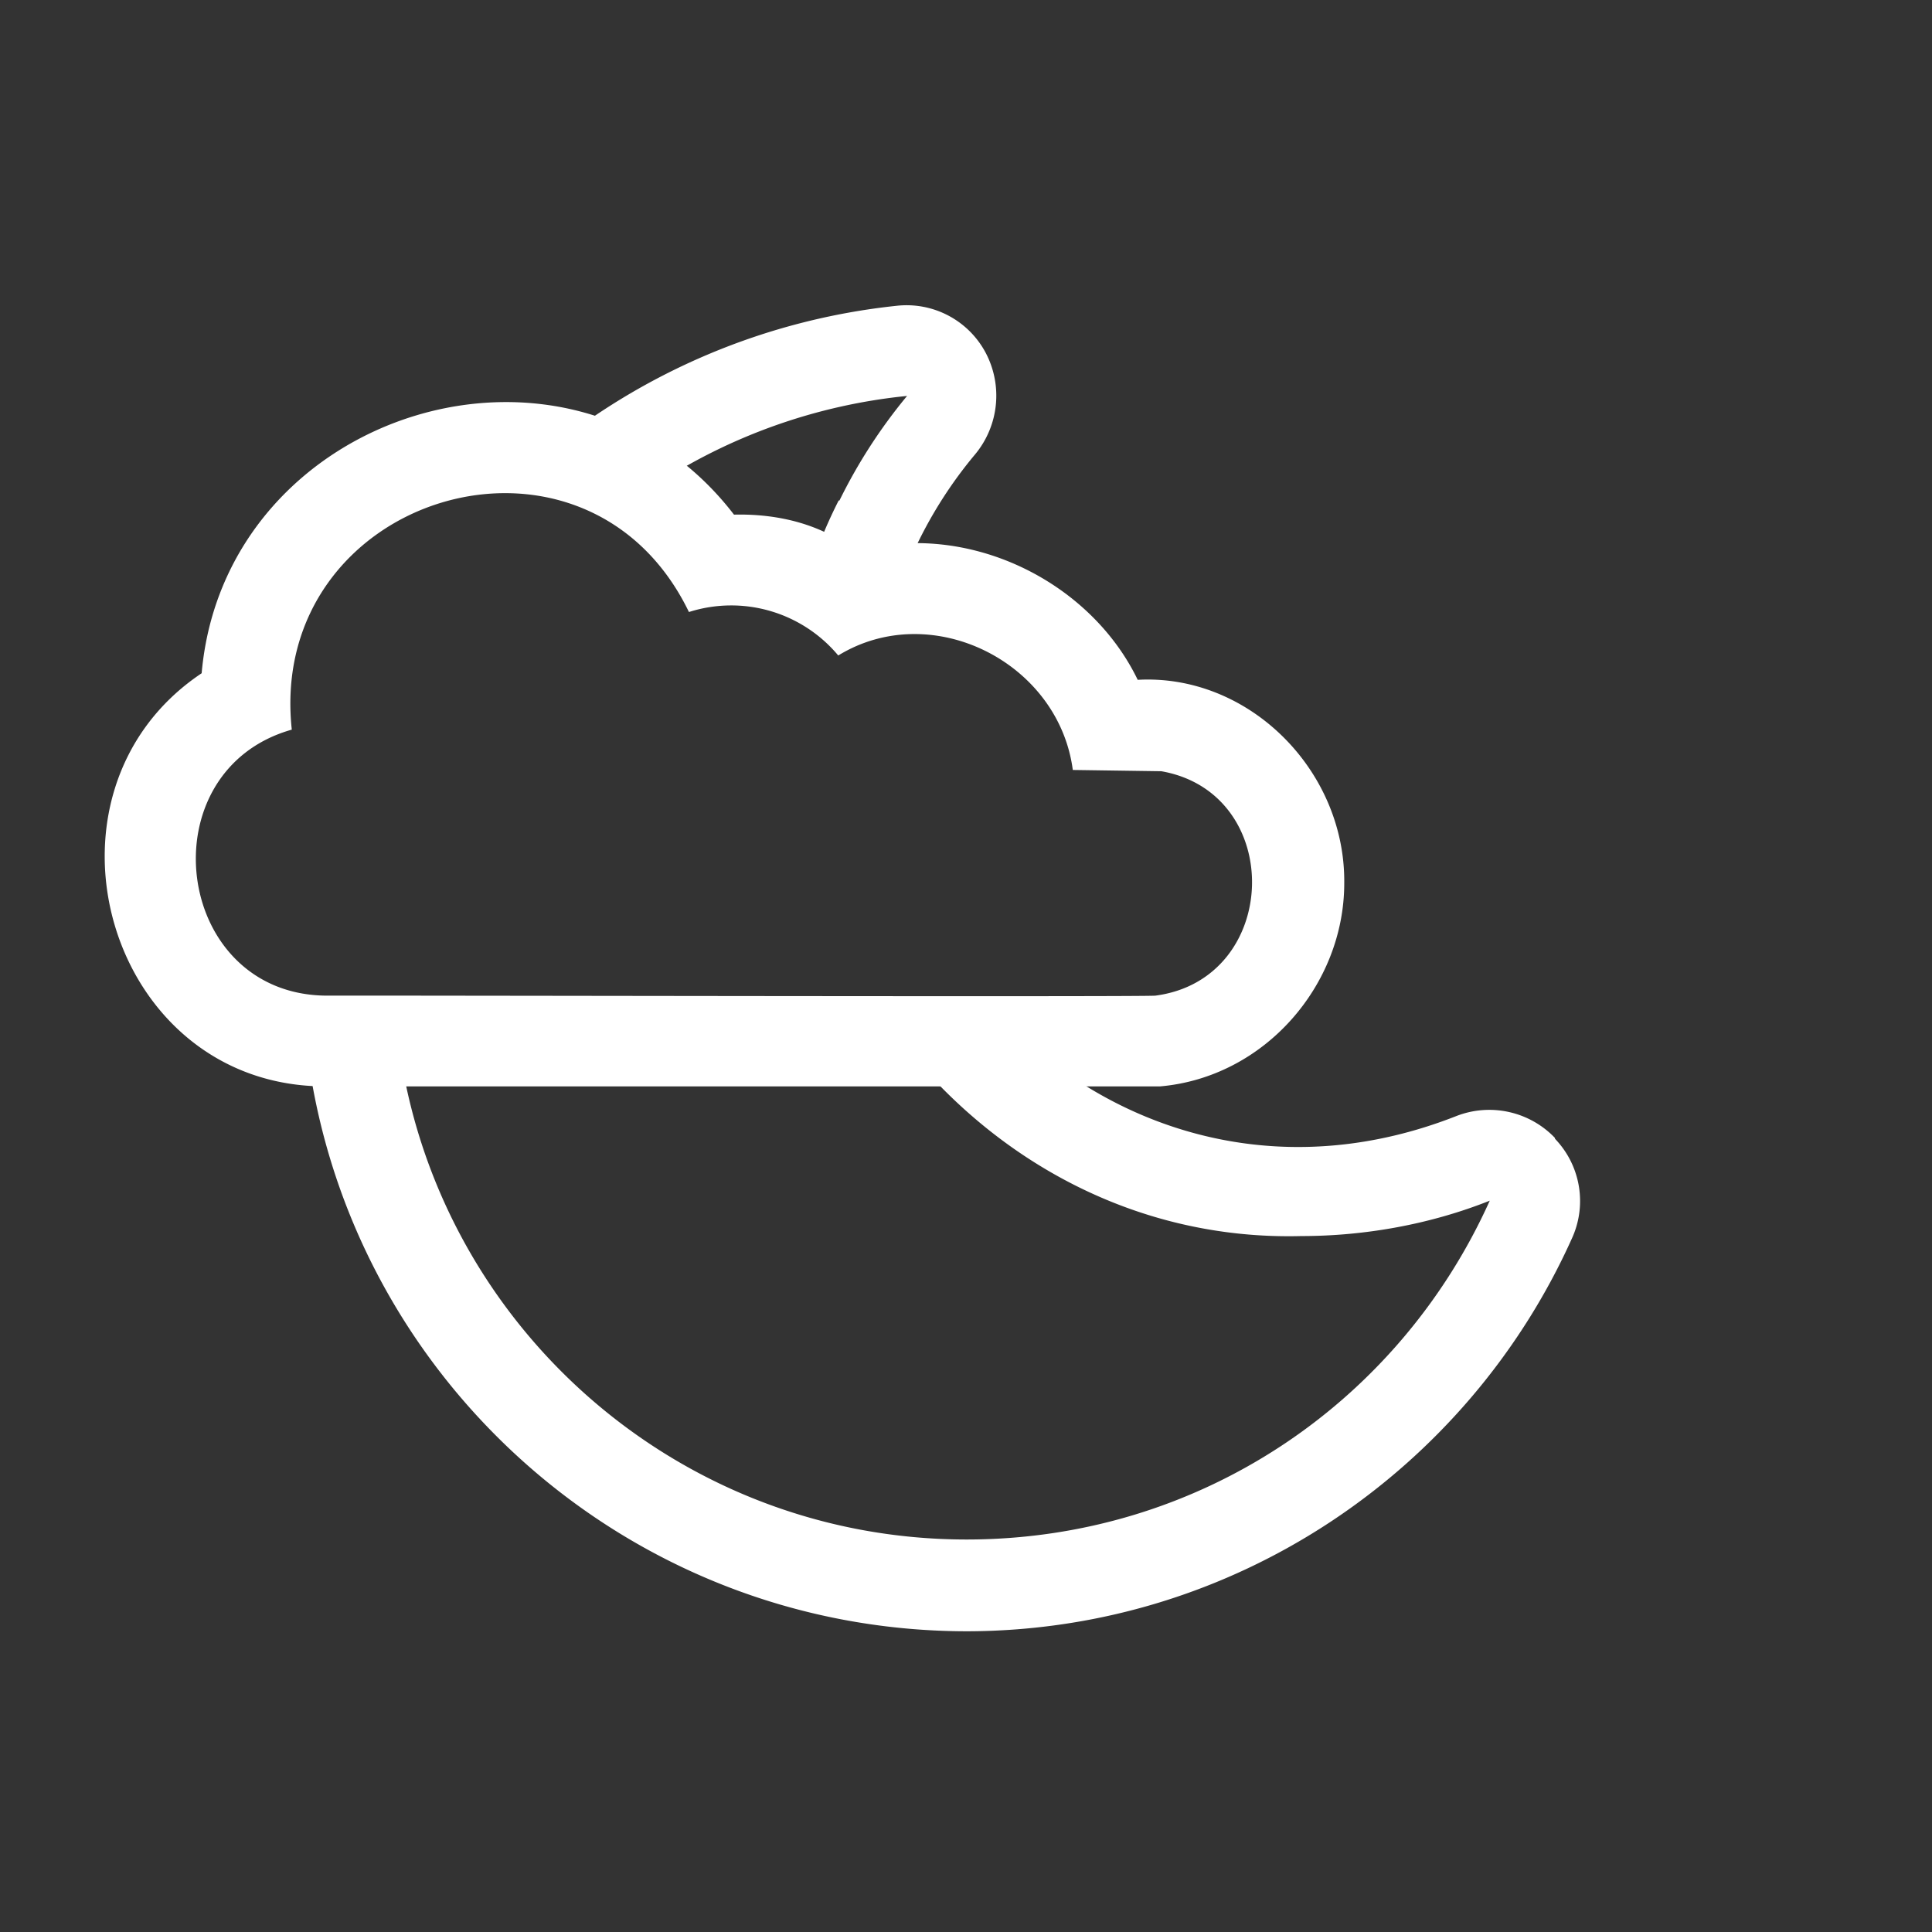 <svg xmlns="http://www.w3.org/2000/svg" width="32" height="32" fill="none"><rect width="100%" height="100%" fill="#333333" stroke="none"/><path fill="white" fill-rule="evenodd" d="M19.235 12.774c2.057.361 1.981 3.443-.098 3.717-.209.023-12.986-.005-13.724 0-2.542-.011-2.996-3.723-.58-4.406-.42-3.891 4.863-5.493 6.578-1.948a2.308 2.308 0 0 1 2.473.72c1.544-.947 3.65.108 3.885 1.896l1.466.021Zm-.391-1.514c-.792-1.641-2.817-2.641-4.667-2.13-.555-.437-1.265-.624-2.02-.606-2.7-3.516-8.433-1.732-8.817 2.627-2.96 1.979-1.571 6.867 2.073 6.843h13.802c1.735-.151 3.053-1.683 3.05-3.371.017-1.867-1.582-3.465-3.421-3.363Z" clip-rule="evenodd"/><path fill="white" fill-rule="evenodd" d="M26.035 20.514a1.487 1.487 0 0 0-.28-1.653v-.013a1.504 1.504 0 0 0-1.64-.36c-2.736 1.073-5.33.355-7.127-1.245h-2.067c1.54 1.974 3.903 3.302 6.635 3.23 1.066 0 2.146-.199 3.119-.586-1.506 3.346-4.812 5.612-8.665 5.612-4.82 0-8.805-3.6-9.41-8.256h-.722a3.805 3.805 0 0 1-.818-.081c.577 5.535 5.26 9.844 10.937 9.857 4.466 0 8.318-2.68 10.038-6.505ZM8.988 7.534c.637.044 1.268.21 1.845.512a9.307 9.307 0 0 1 4.191-1.488 8.756 8.756 0 0 0-1.12 1.732h-.013c-.173.34-.318.685-.437 1.034.213.08.412.186.594.317.304-.077.613-.114.92-.115a7.158 7.158 0 0 1 1.19-2.009 1.522 1.522 0 0 0 .172-1.666 1.483 1.483 0 0 0-1.48-.786 10.988 10.988 0 0 0-5.862 2.47Z" clip-rule="evenodd"/></svg>